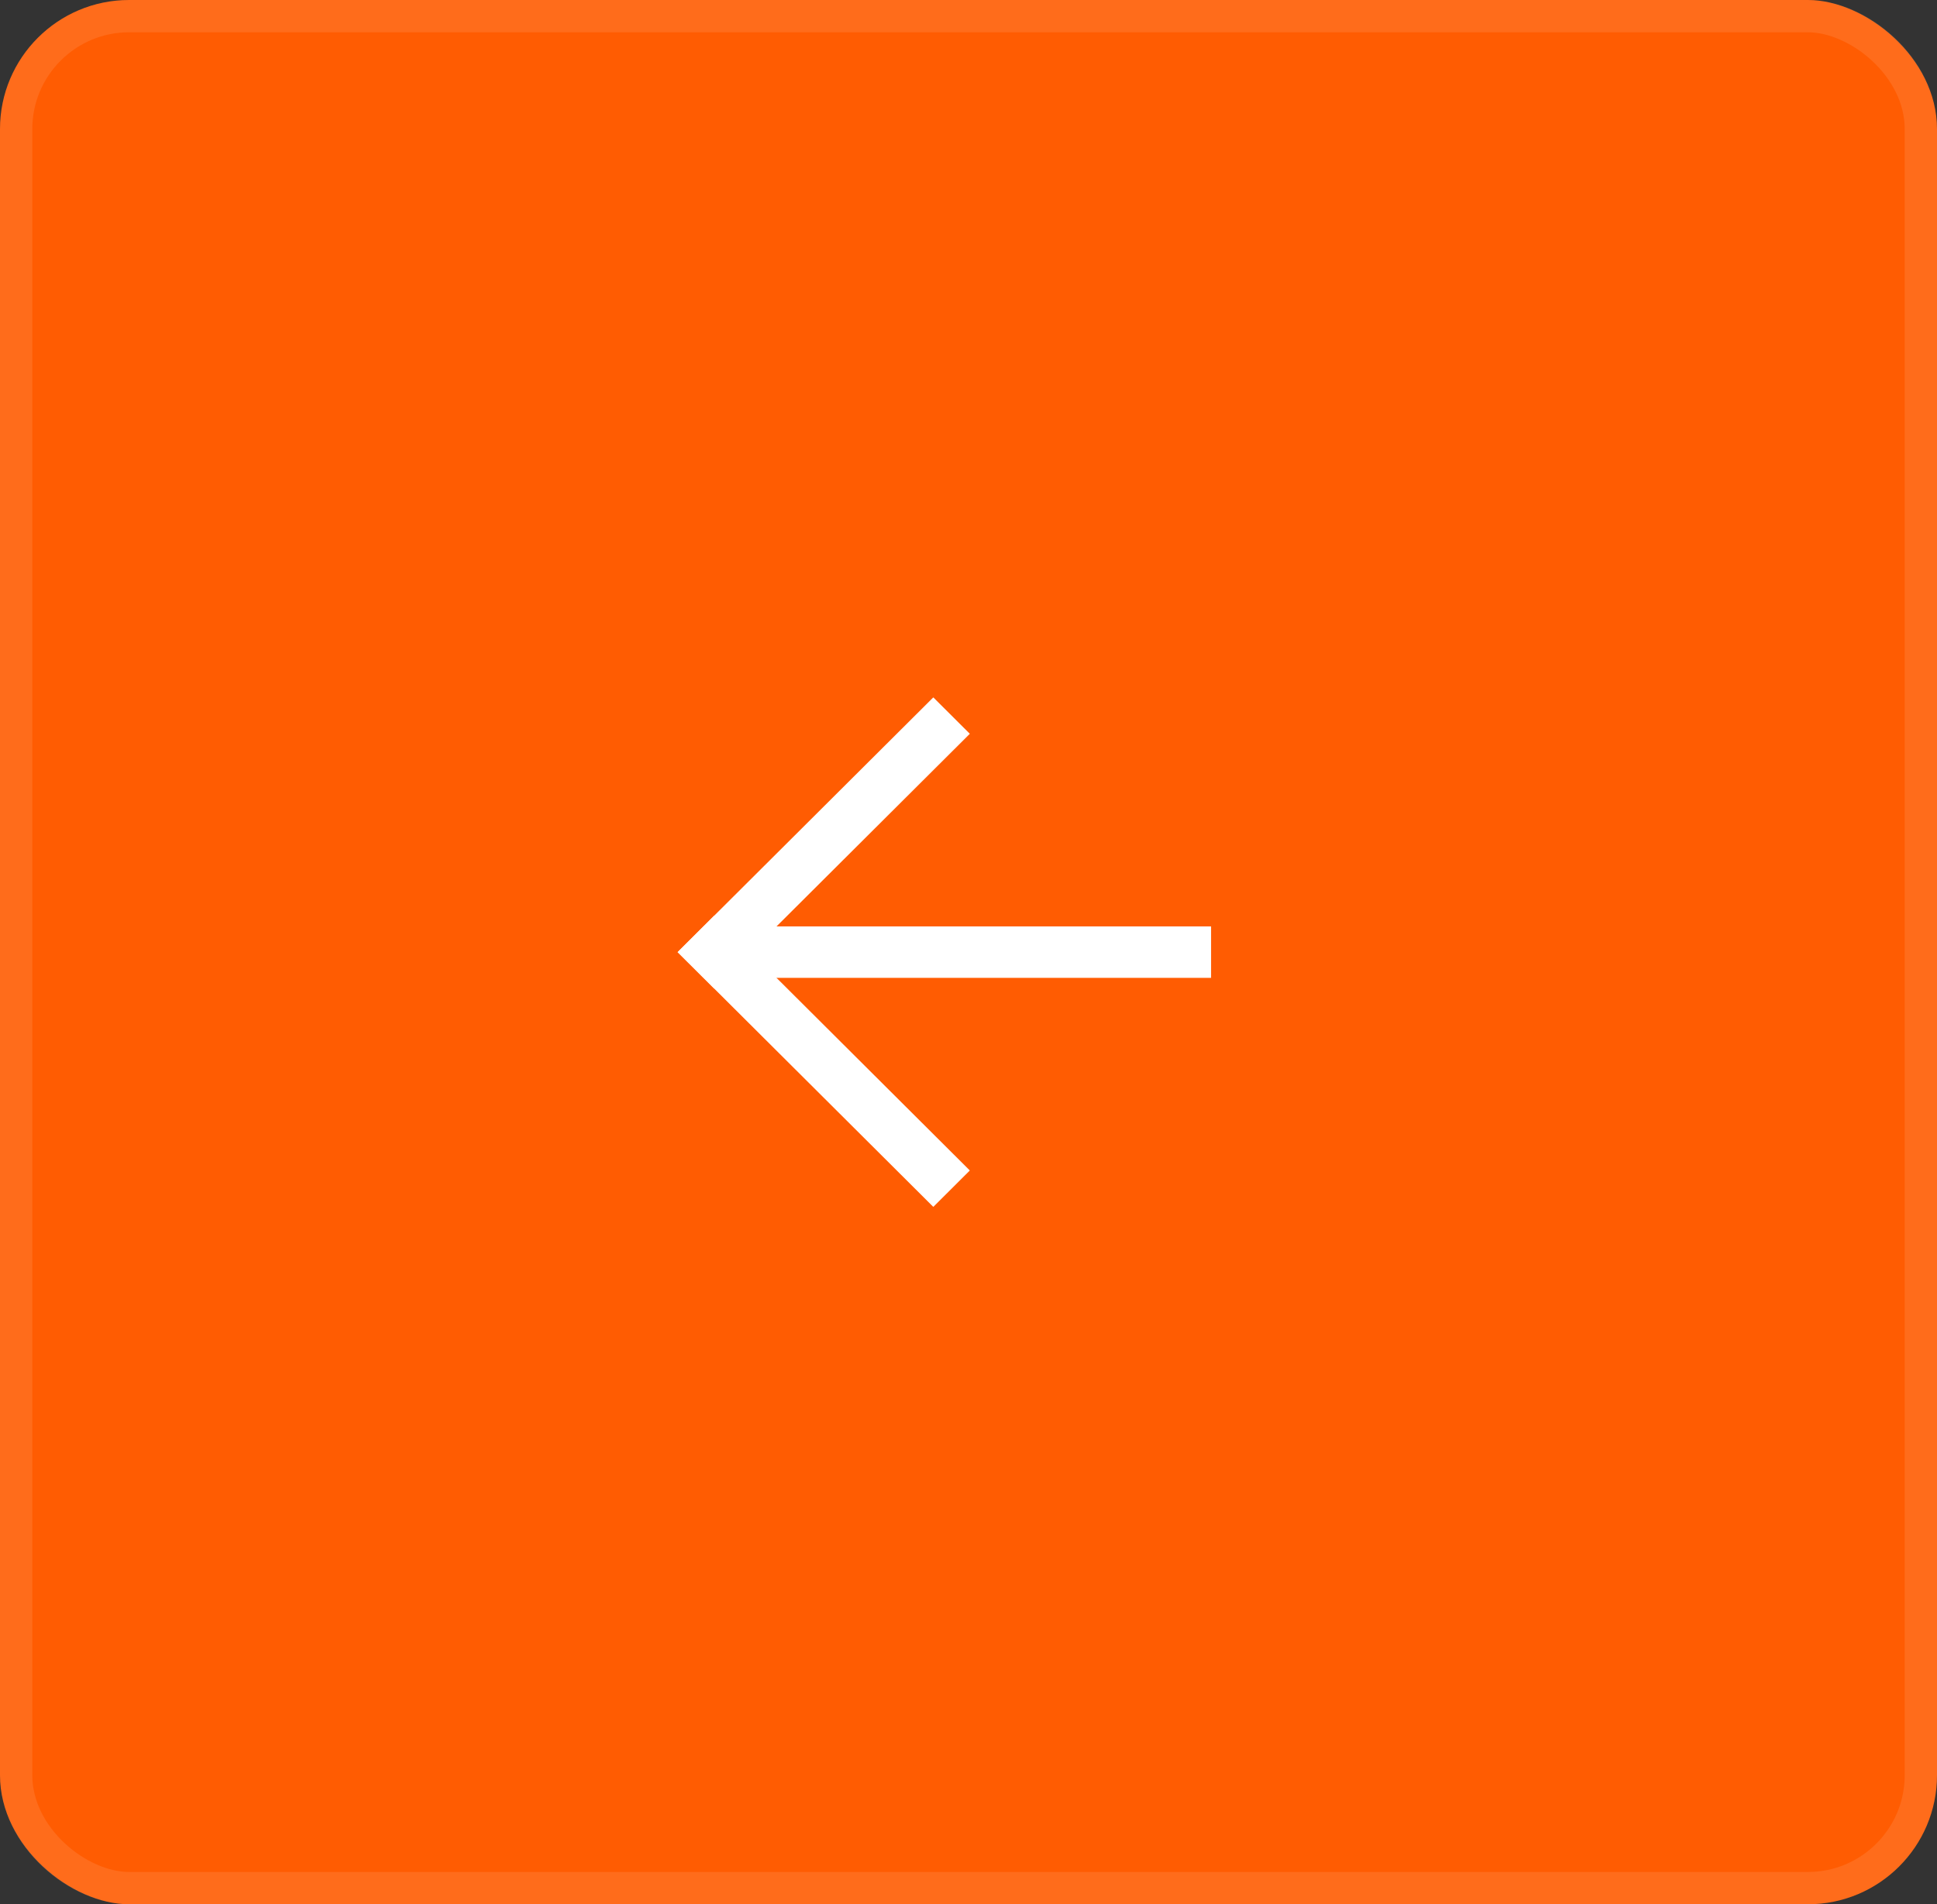 <?xml version="1.0" encoding="UTF-8"?> <svg xmlns="http://www.w3.org/2000/svg" width="60" height="59" viewBox="0 0 60 59" fill="none"><rect x="0" y="0" width="60" height="59" fill="#333333" stroke="none"/><g data-figma-bg-blur-radius="5"><rect width="59" height="60" rx="4" transform="matrix(4.37114e-08 -1 -1 -4.37114e-08 60 59)" fill="#FF5C02"></rect><rect x="-0.5" y="-0.5" width="58" height="59" rx="3.5" transform="matrix(4.37114e-08 -1 -1 -4.37114e-08 59 58)" stroke="white" stroke-opacity="0.1"></rect><path d="M20.99 29.5L28.91 21.607L30.041 22.735L22.122 30.628L20.99 29.5Z" fill="white"></path><path d="M20.99 29.5L22.122 28.372L30.041 36.265L28.91 37.393L20.99 29.5Z" fill="white"></path><path d="M21.79 30.297L21.79 28.703L37.514 28.703L37.514 30.297L21.79 30.297Z" fill="white"></path></g><defs><clipPath id="bgblur_0_113_15_clip_path" transform="translate(5 5)"><rect width="59" height="60" rx="4" transform="matrix(4.37114e-08 -1 -1 -4.37114e-08 60 59)"></rect></clipPath></defs></svg> 